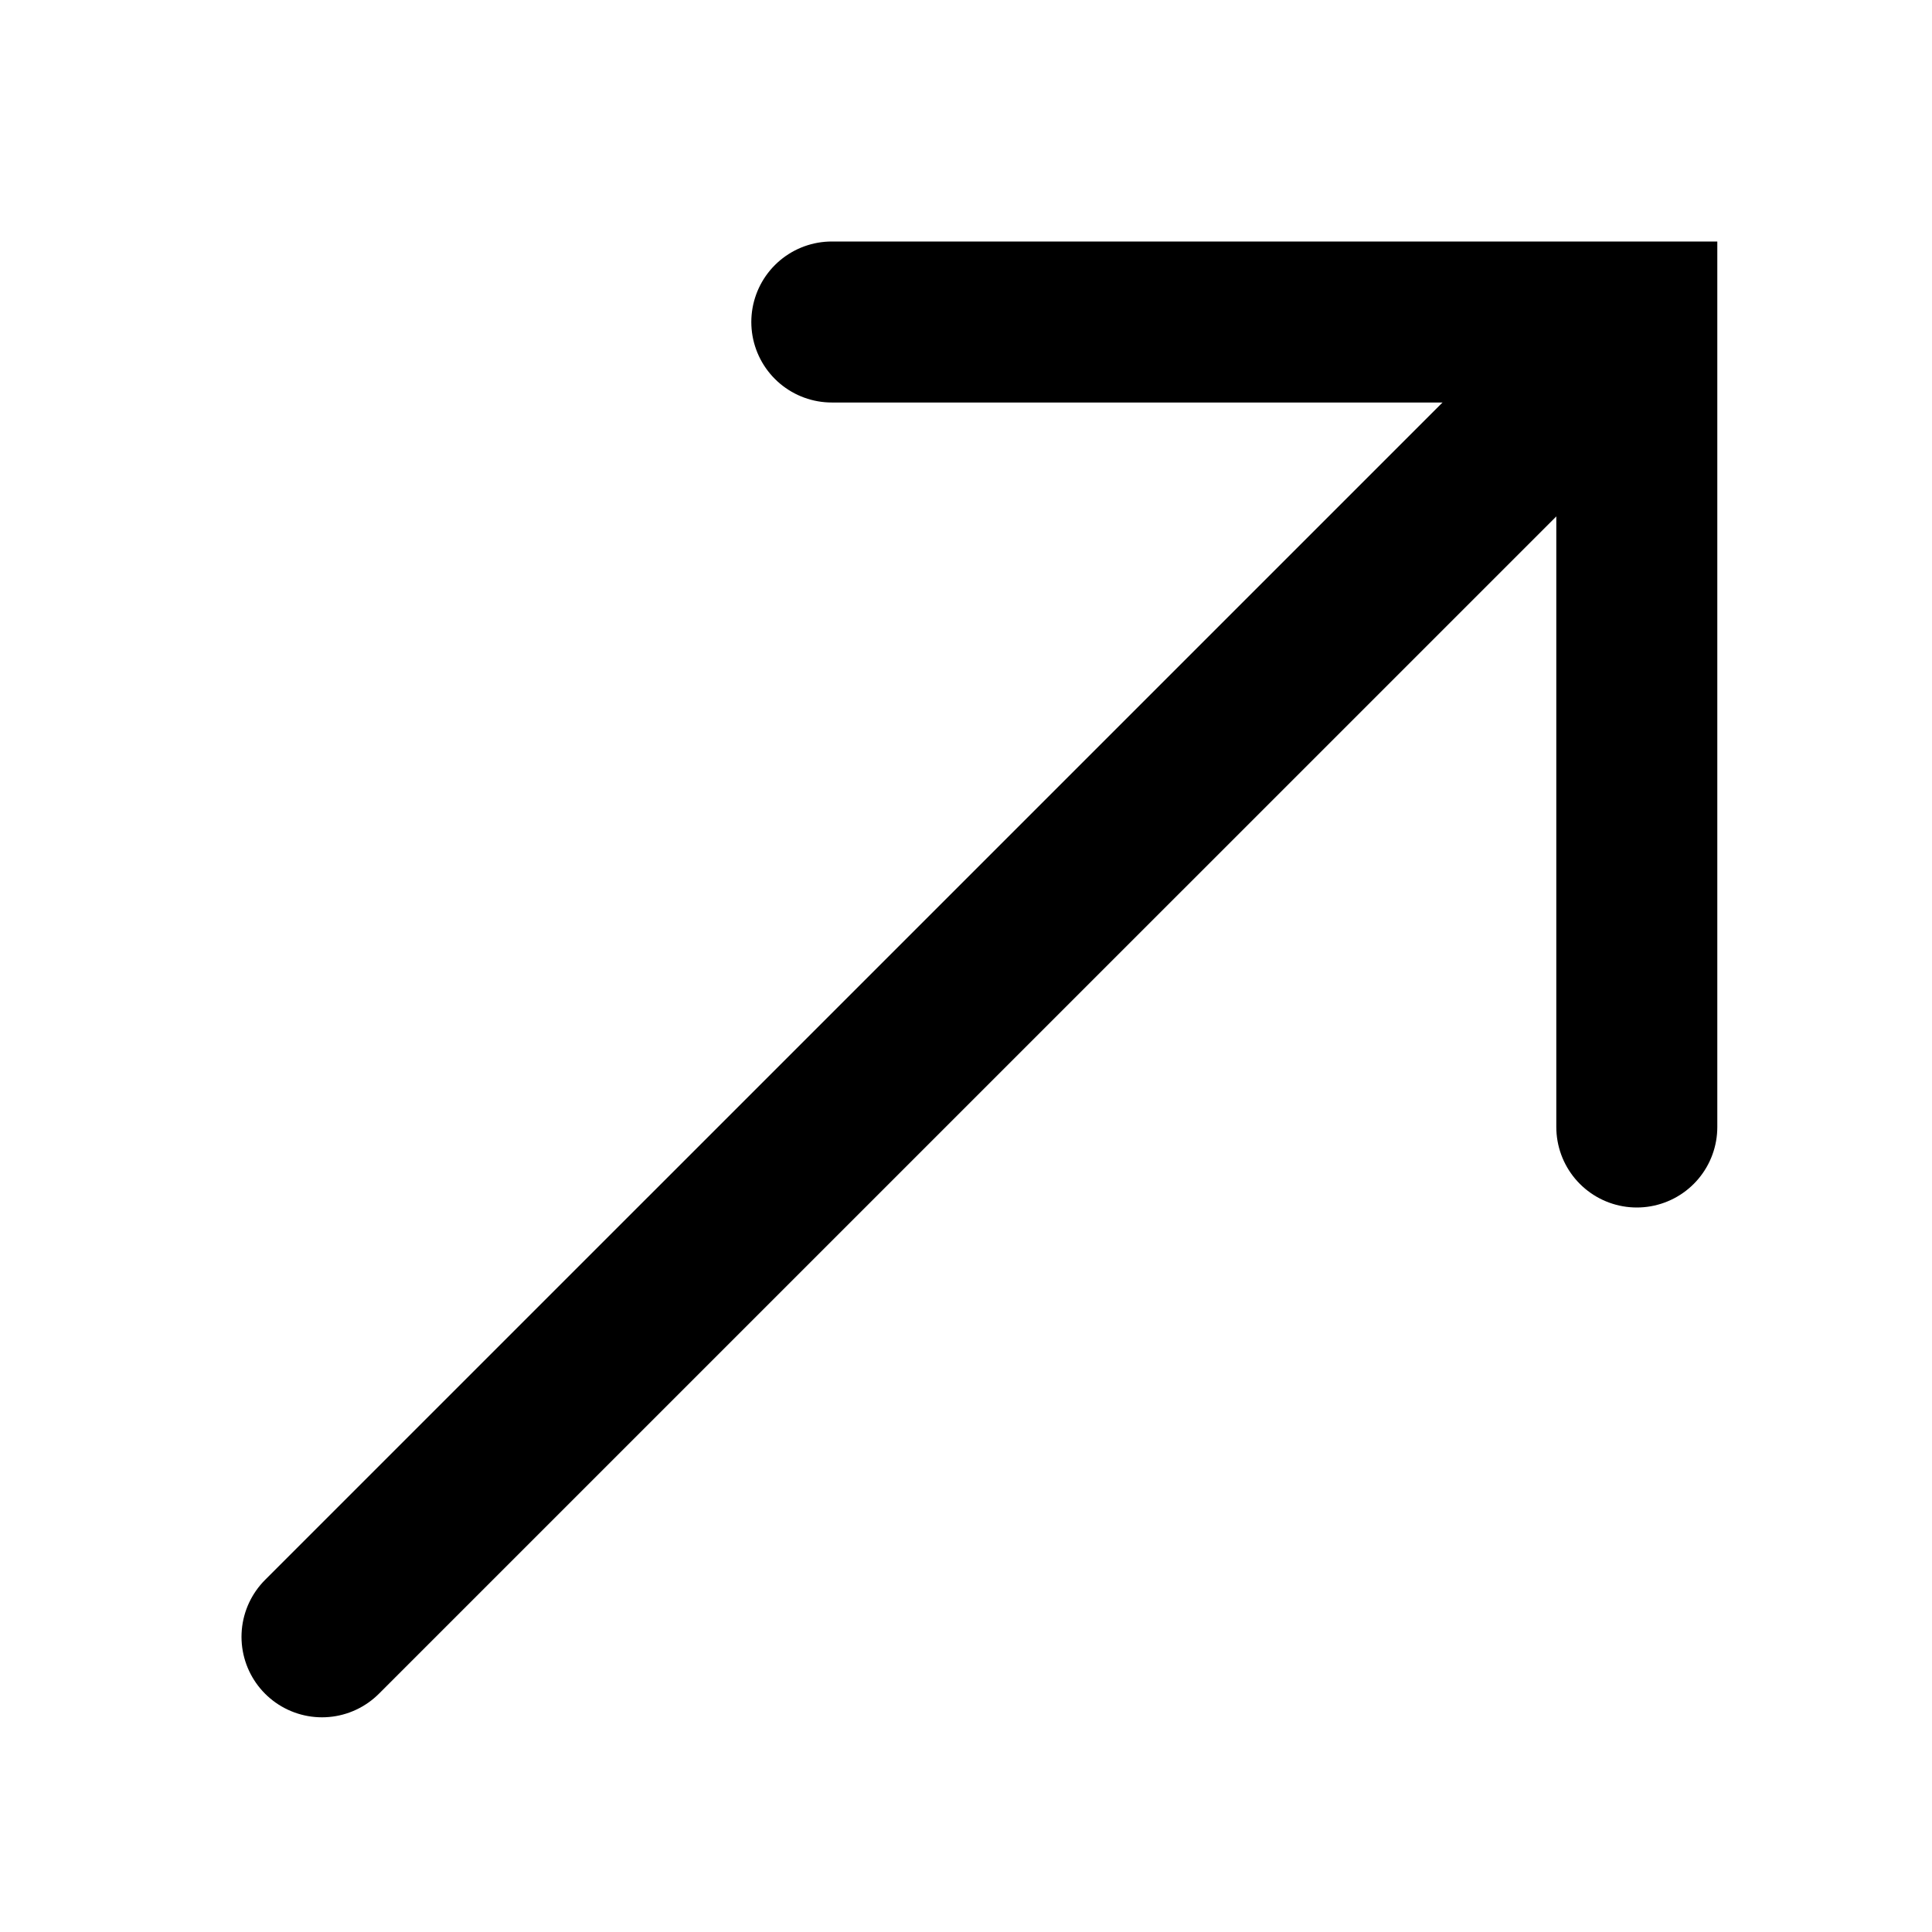 <?xml version="1.0" encoding="UTF-8"?> <svg xmlns="http://www.w3.org/2000/svg" width="24" height="24" viewBox="0 0 24 24" fill="none"><path d="M4 20.333L19.667 4.667" stroke="black" stroke-width="2" stroke-linecap="round"></path><path d="M10.333 4H20.333V14" stroke="black" stroke-width="2" stroke-linecap="round"></path></svg> 